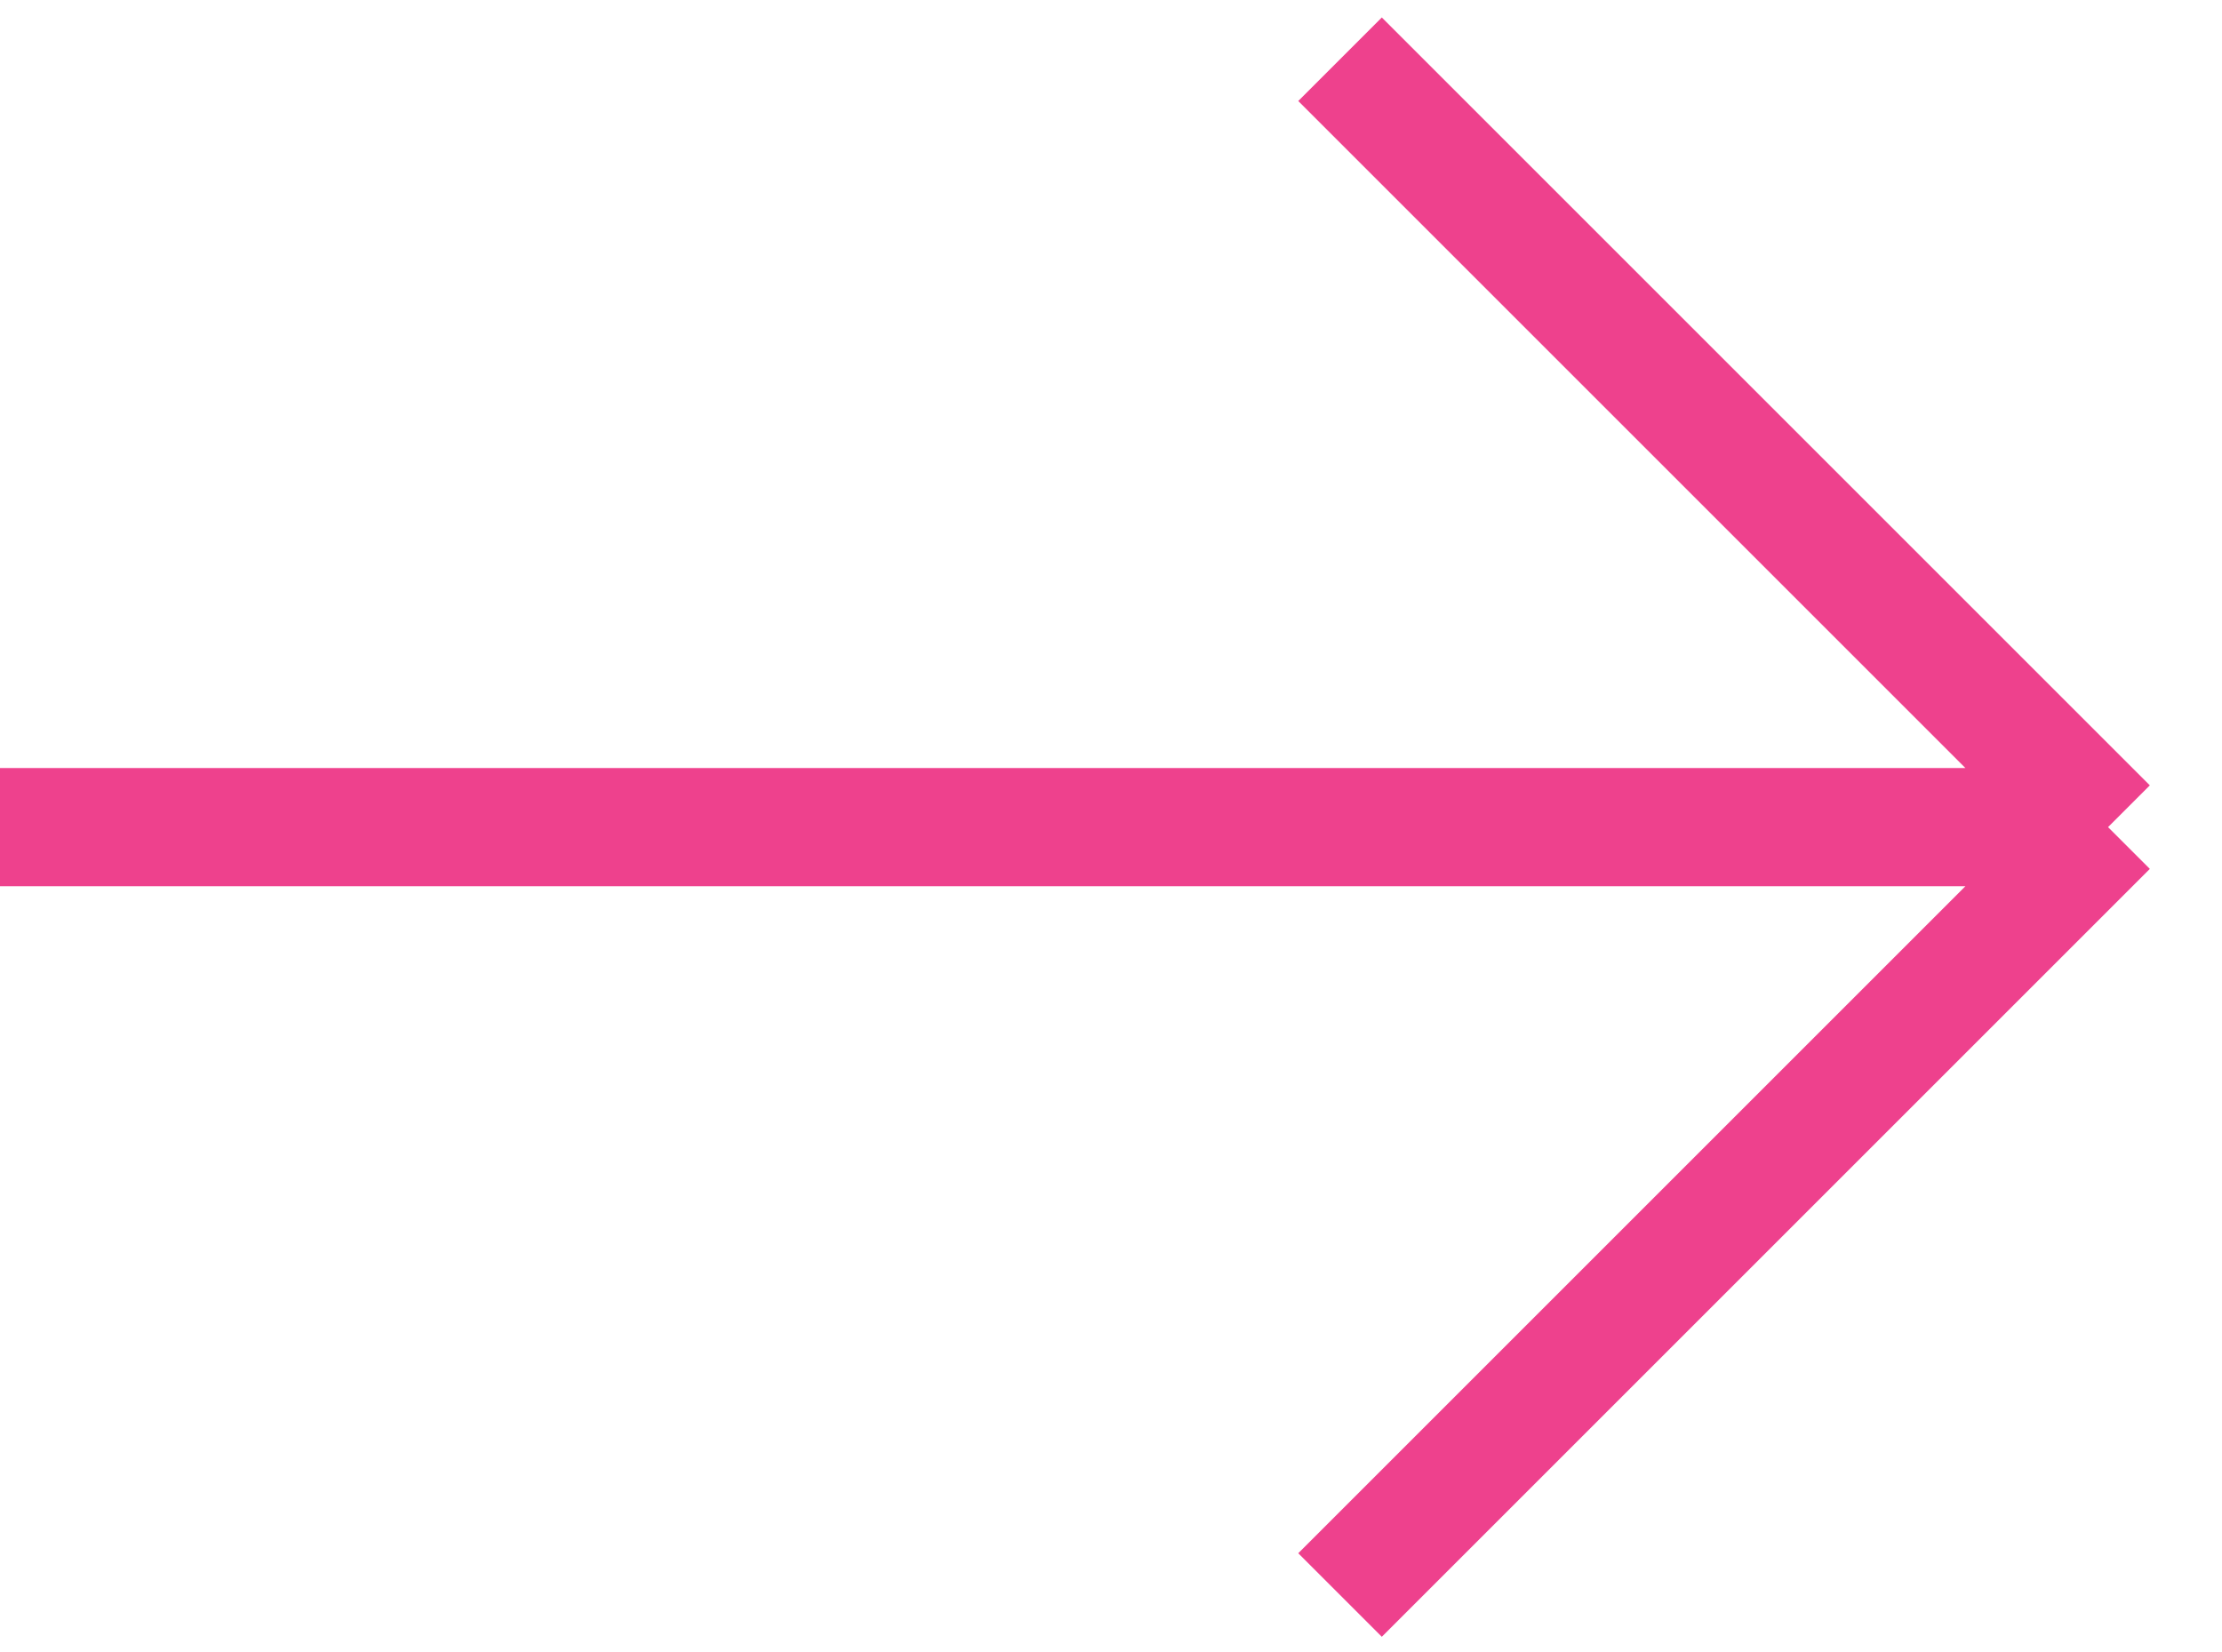 <?xml version="1.0" encoding="UTF-8"?>
<svg xmlns="http://www.w3.org/2000/svg" width="39" height="29" viewBox="0 0 39 29" fill="none">
  <path d="M0 14.52L37 14.52M37 14.52L23.52 28M37 14.52L23.52 1.04" stroke="#EE418D" stroke-width="2.074"></path>
</svg>
